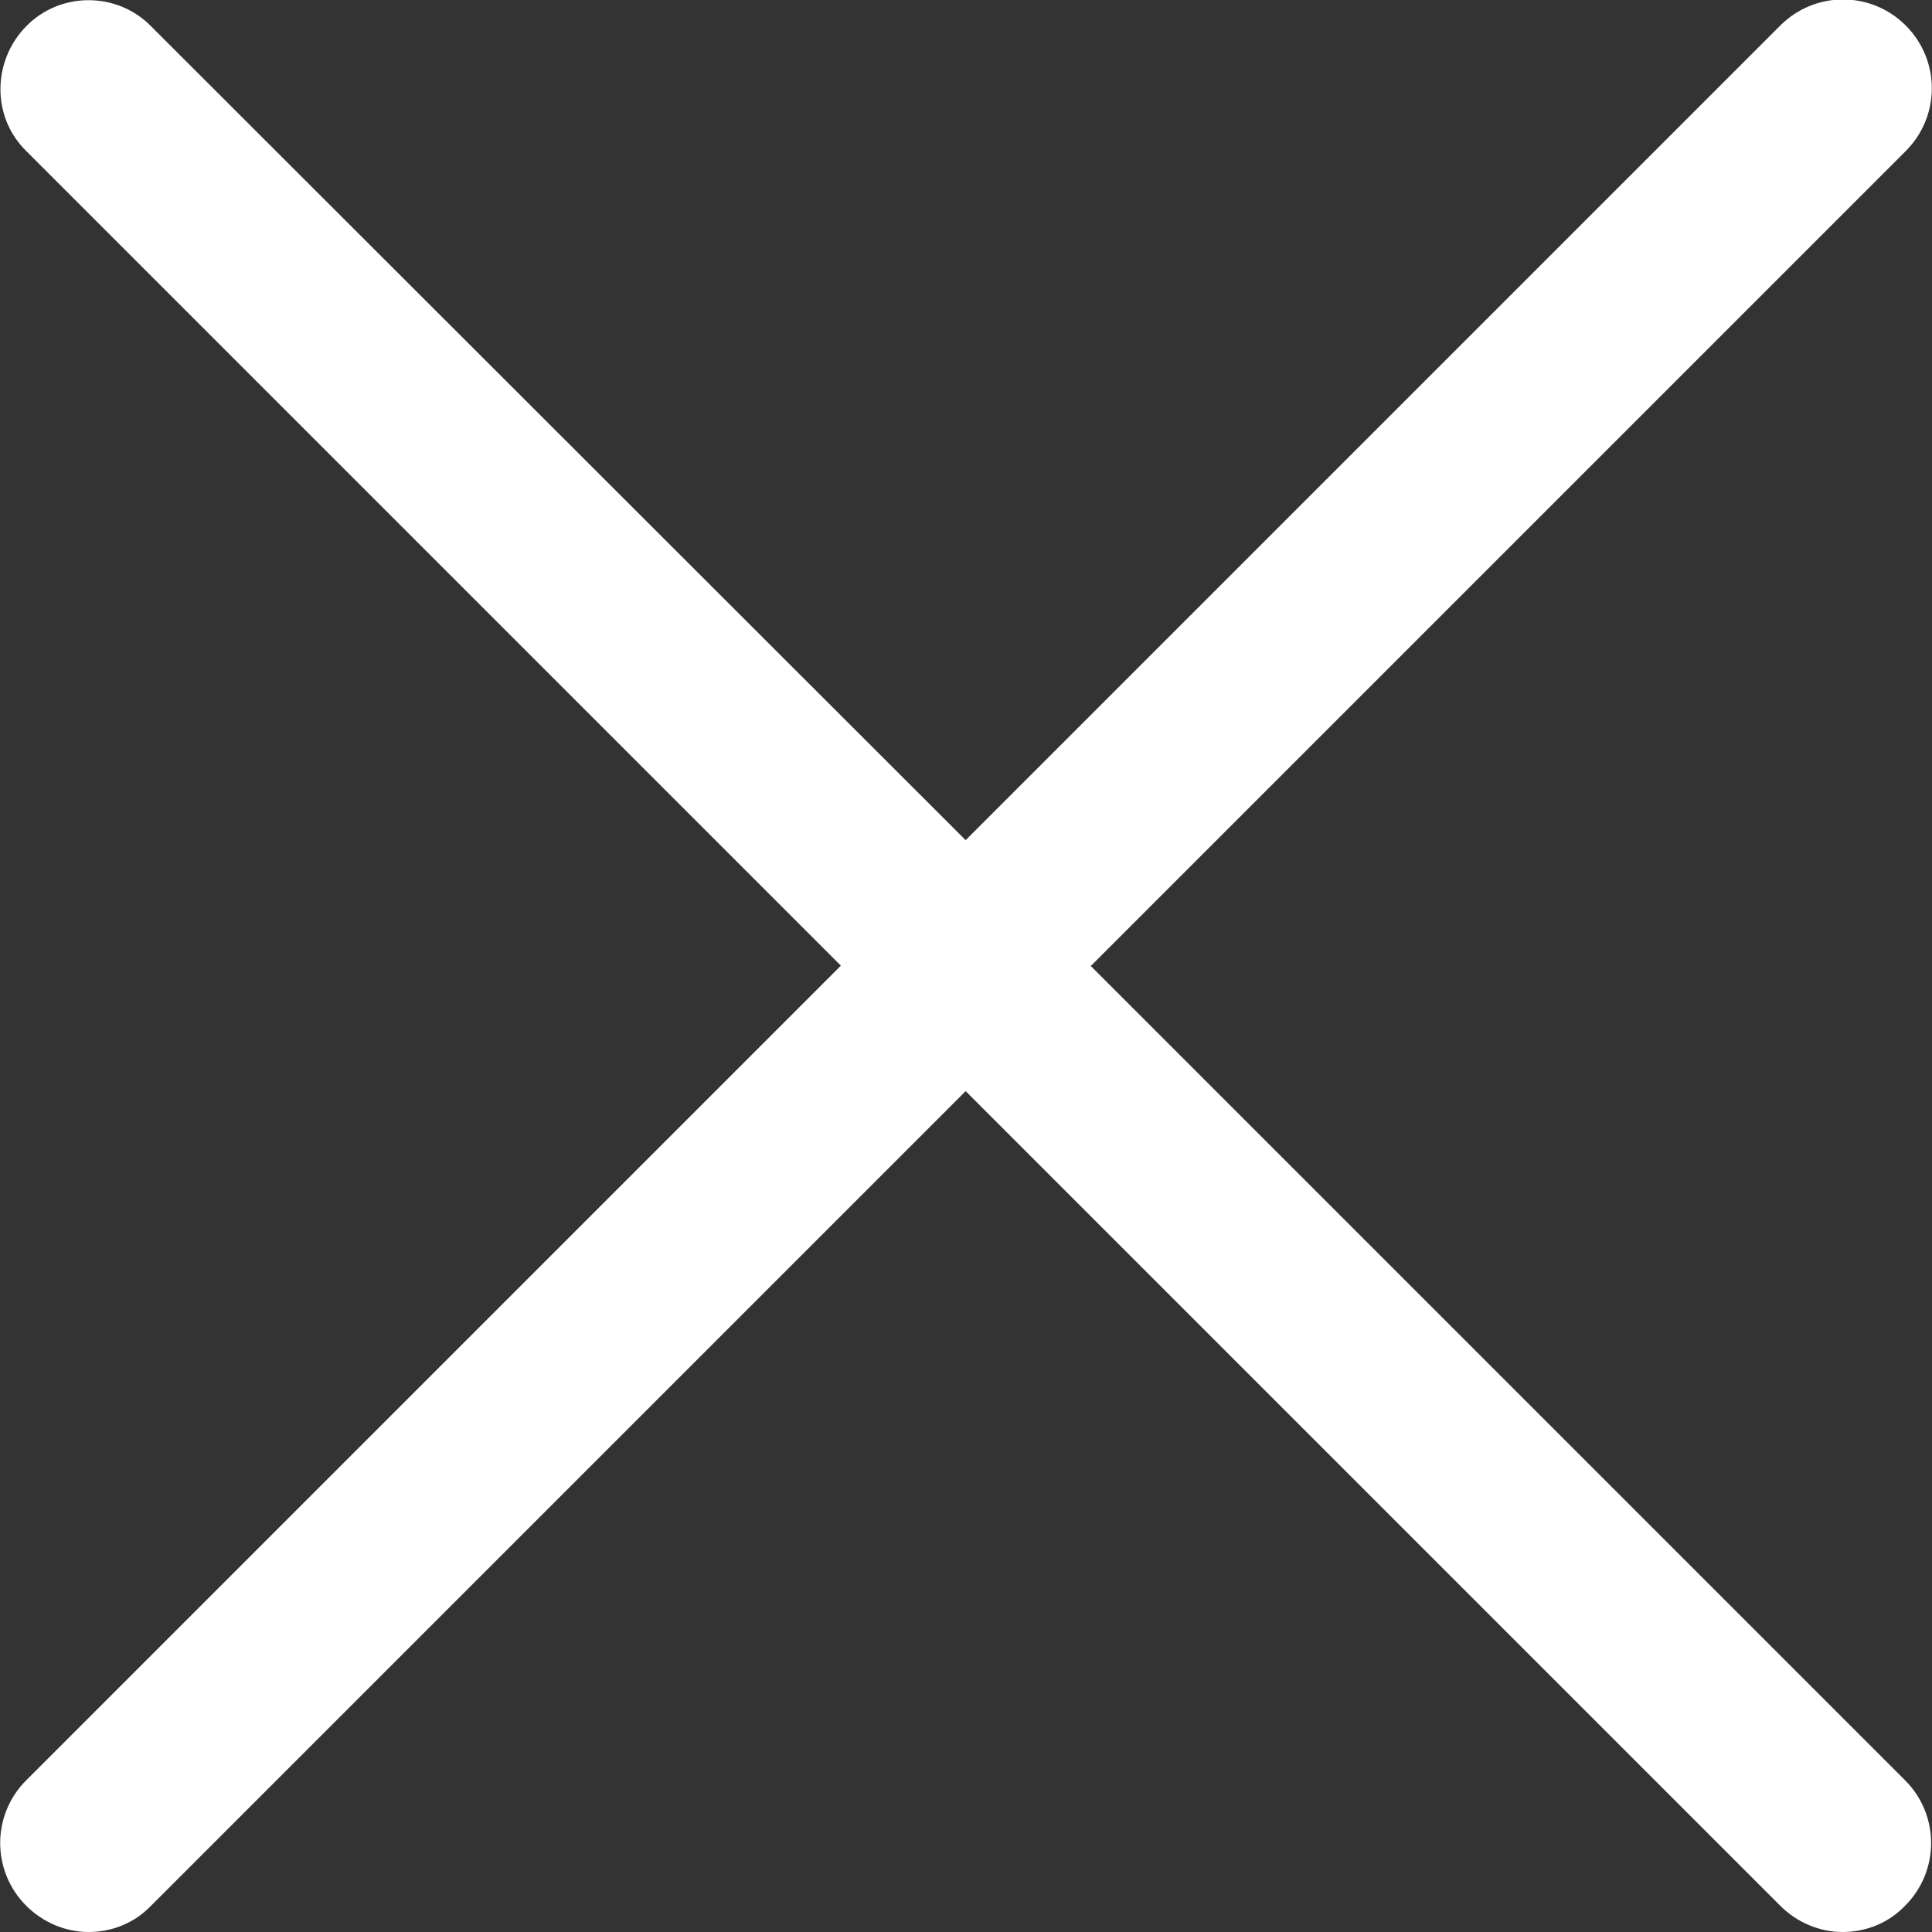 <?xml version="1.0" encoding="UTF-8"?>
<svg id="Layer_2" data-name="Layer 2" xmlns="http://www.w3.org/2000/svg" viewBox="0 0 27.25 27.25">
  <rect x="0" y="0" width="27.25" height="27.25" fill="#333333" stroke="none"/>
  <g id="Layer_1-2" data-name="Layer 1" fill="#ffffff">
    <path d="M15.39,13.62L26.88,2.13c.49-.49.49-1.28,0-1.77s-1.28-.49-1.77,0l-11.49,11.49L2.13.37C1.65-.12.85-.12.37.37S-.12,1.65.37,2.13l11.49,11.49L.37,25.11c-.49.49-.49,1.28,0,1.77.24.24.56.37.88.37s.64-.12.88-.37l11.49-11.49,11.49,11.49c.24.24.56.37.88.37s.64-.12.88-.37c.49-.49.49-1.28,0-1.77l-11.49-11.49Z"/>
  </g>
</svg>
